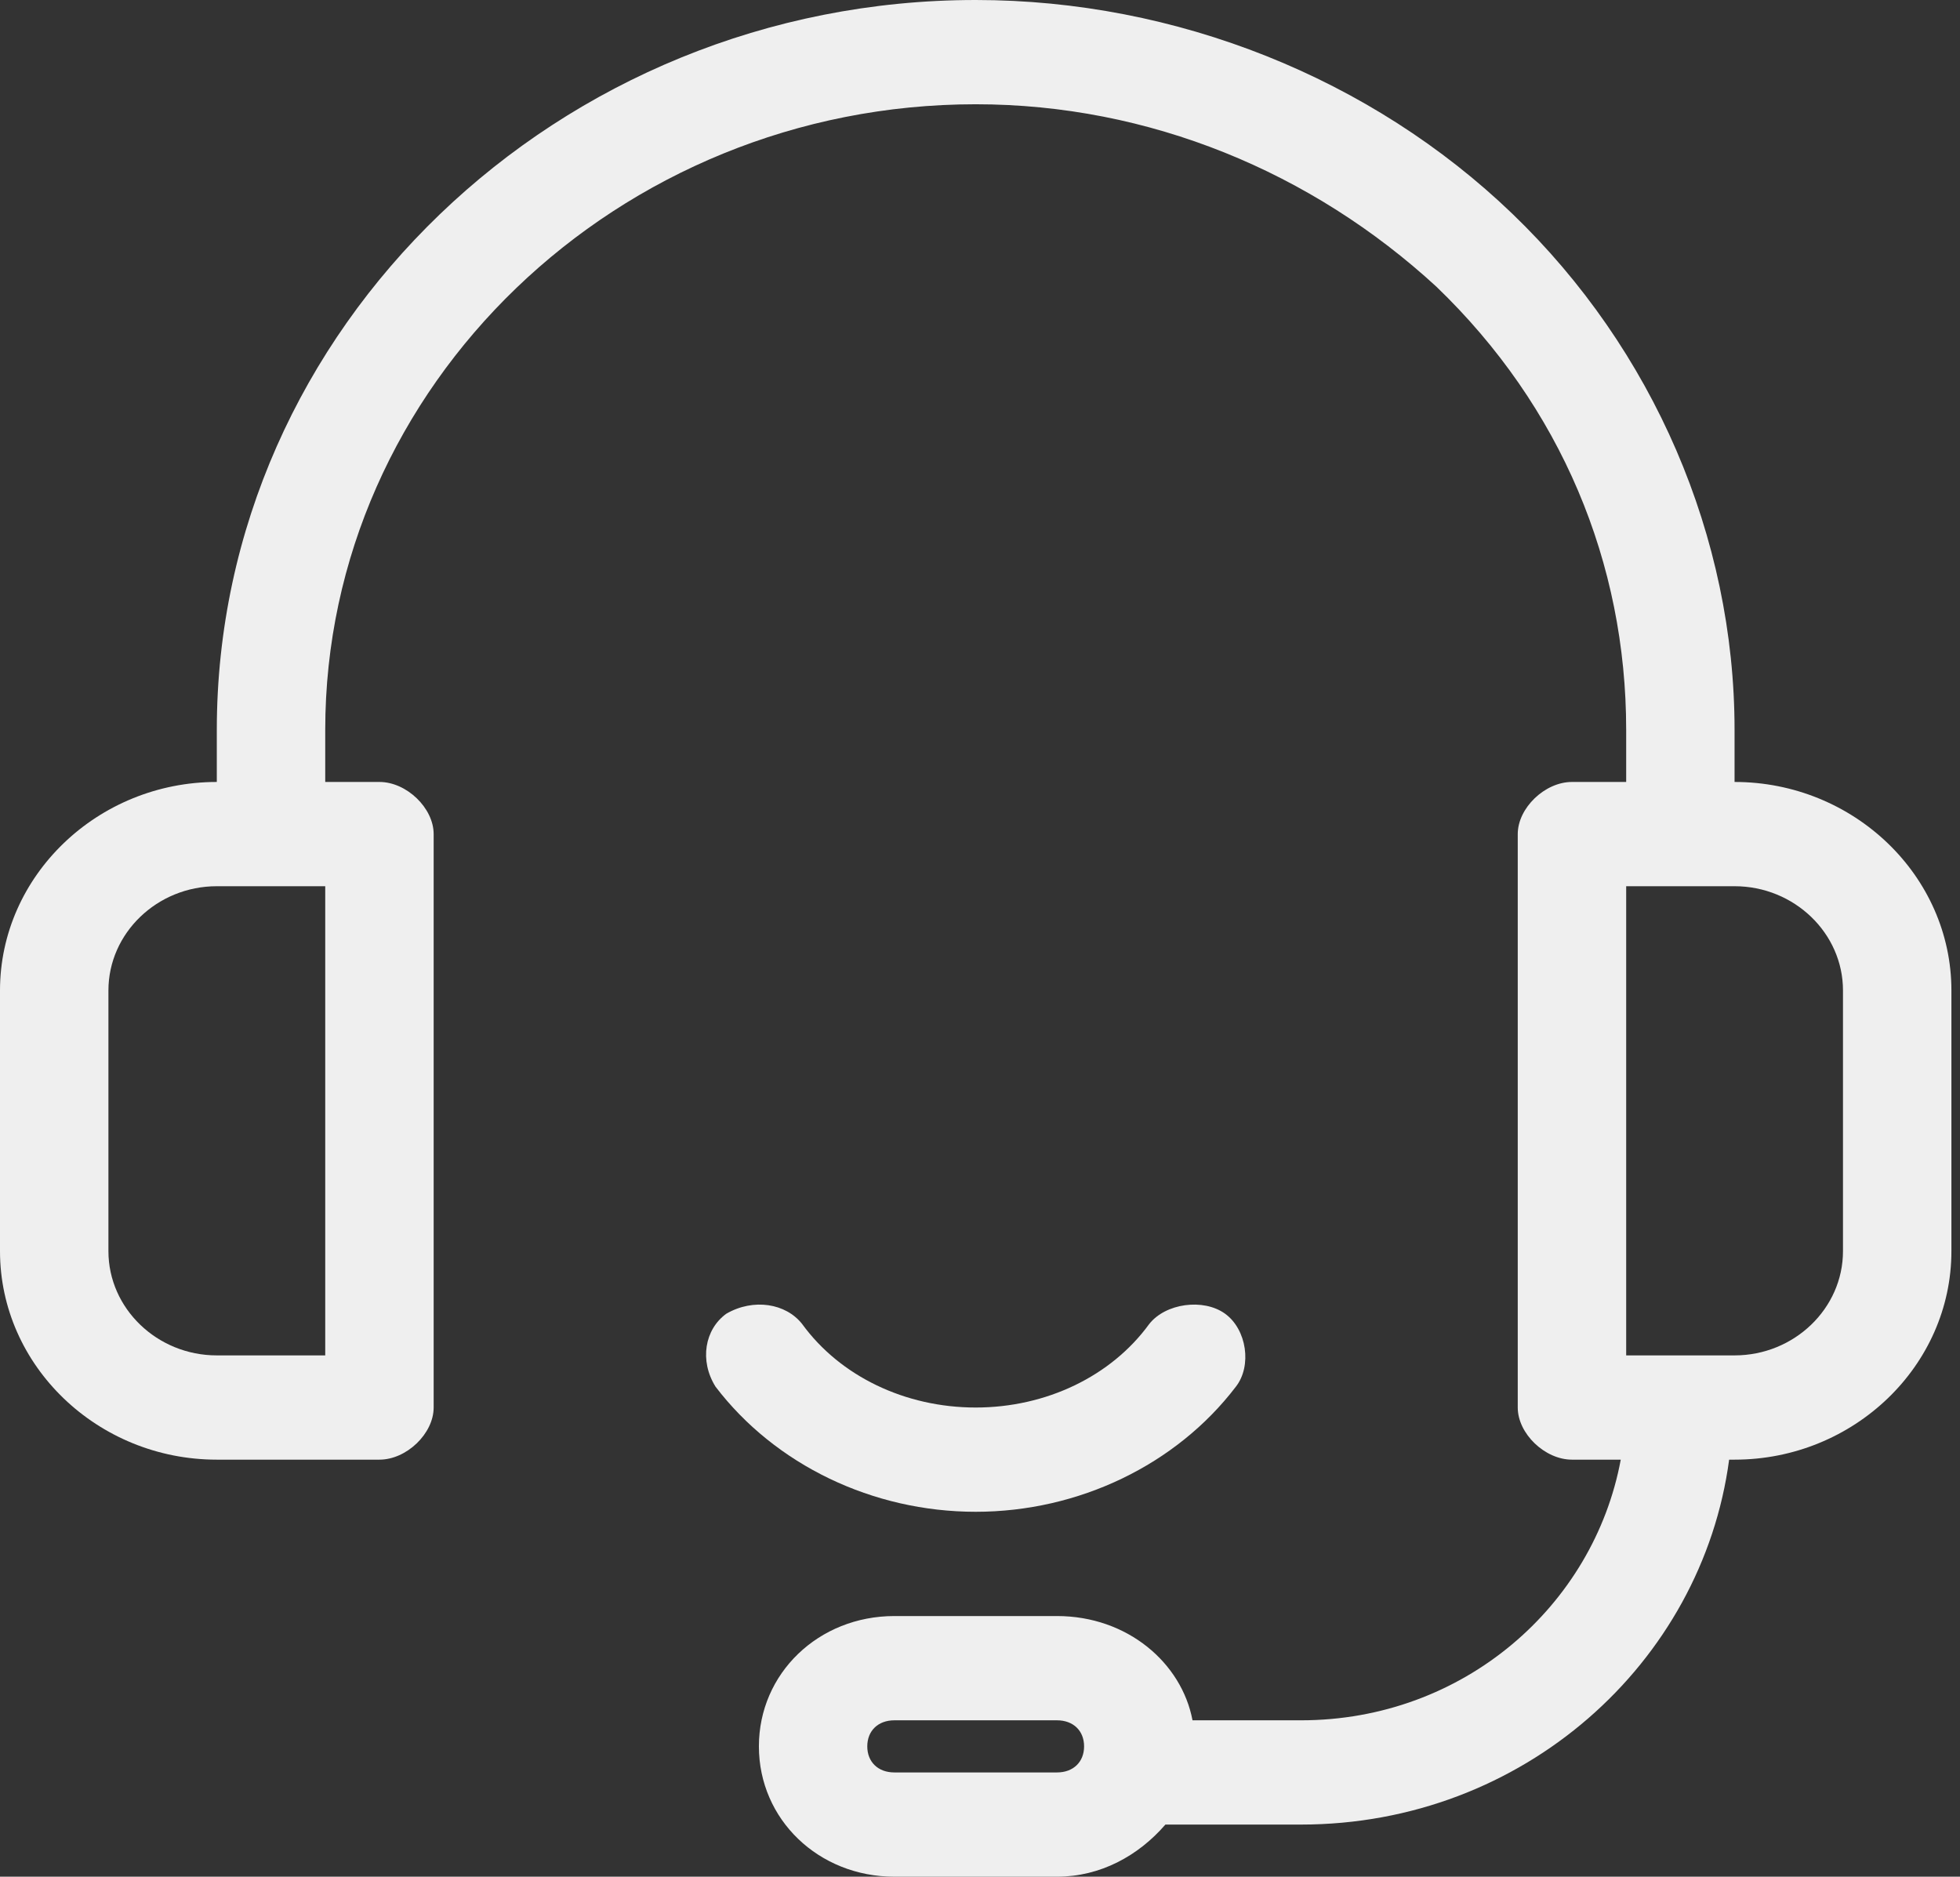 <svg width="47" height="45" viewBox="0 0 47 45" fill="none" xmlns="http://www.w3.org/2000/svg">
<rect x="0" y="0" width="47" height="45" fill="#333333" stroke="none"/>
<path d="M5.199 35H9.099C9.749 35 10.399 34.375 10.399 33.75V20C10.399 19.375 9.749 18.75 9.099 18.75H7.799V17.5C7.799 9.25 14.818 2.5 23.397 2.5C27.556 2.5 31.456 4.125 34.445 6.875C37.435 9.75 38.995 13.5 38.995 17.5V18.75H37.695C37.045 18.75 36.395 19.375 36.395 20V33.75C36.395 34.375 37.045 35 37.695 35H38.865C38.215 38.5 35.095 41.25 31.196 41.25H28.596C28.336 39.875 27.036 38.75 25.346 38.75H21.447C19.627 38.75 18.198 40.125 18.198 41.875C18.198 43.625 19.627 45 21.447 45H25.346C26.386 45 27.296 44.5 27.946 43.75H31.196C36.525 43.75 40.814 39.875 41.464 35H41.594C44.454 35 46.794 32.75 46.794 30V23.75C46.794 21 44.454 18.75 41.594 18.75V17.5C41.594 12.875 39.645 8.375 36.265 5.125C32.885 1.875 28.206 0 23.397 0C13.388 0 5.199 7.875 5.199 17.5V18.75C2.34 18.75 0 21 0 23.75V30C0 32.75 2.34 35 5.199 35ZM25.346 42.5H21.447C21.057 42.5 20.797 42.25 20.797 41.875C20.797 41.5 21.057 41.25 21.447 41.25H25.346C25.736 41.25 25.996 41.5 25.996 41.875C25.996 42.25 25.736 42.5 25.346 42.5ZM44.194 23.75V30C44.194 31.375 43.024 32.5 41.594 32.5H38.995V21.25H41.594C43.024 21.25 44.194 22.375 44.194 23.75ZM2.6 23.75C2.6 22.375 3.769 21.25 5.199 21.25H7.799V32.5H5.199C3.769 32.5 2.6 31.375 2.6 30V23.75Z" fill="#EFEFEF"/>
<path d="M23.397 36.25C25.866 36.25 28.206 35.125 29.636 33.25C30.026 32.75 29.896 31.875 29.376 31.5C28.856 31.125 27.946 31.25 27.556 31.75C26.646 33 25.087 33.75 23.397 33.75C21.707 33.75 20.147 33 19.237 31.75C18.847 31.25 18.067 31.125 17.418 31.5C16.898 31.875 16.768 32.625 17.158 33.25C18.587 35.125 20.927 36.25 23.397 36.25Z" fill="#EFEFEF"/>
</svg>
